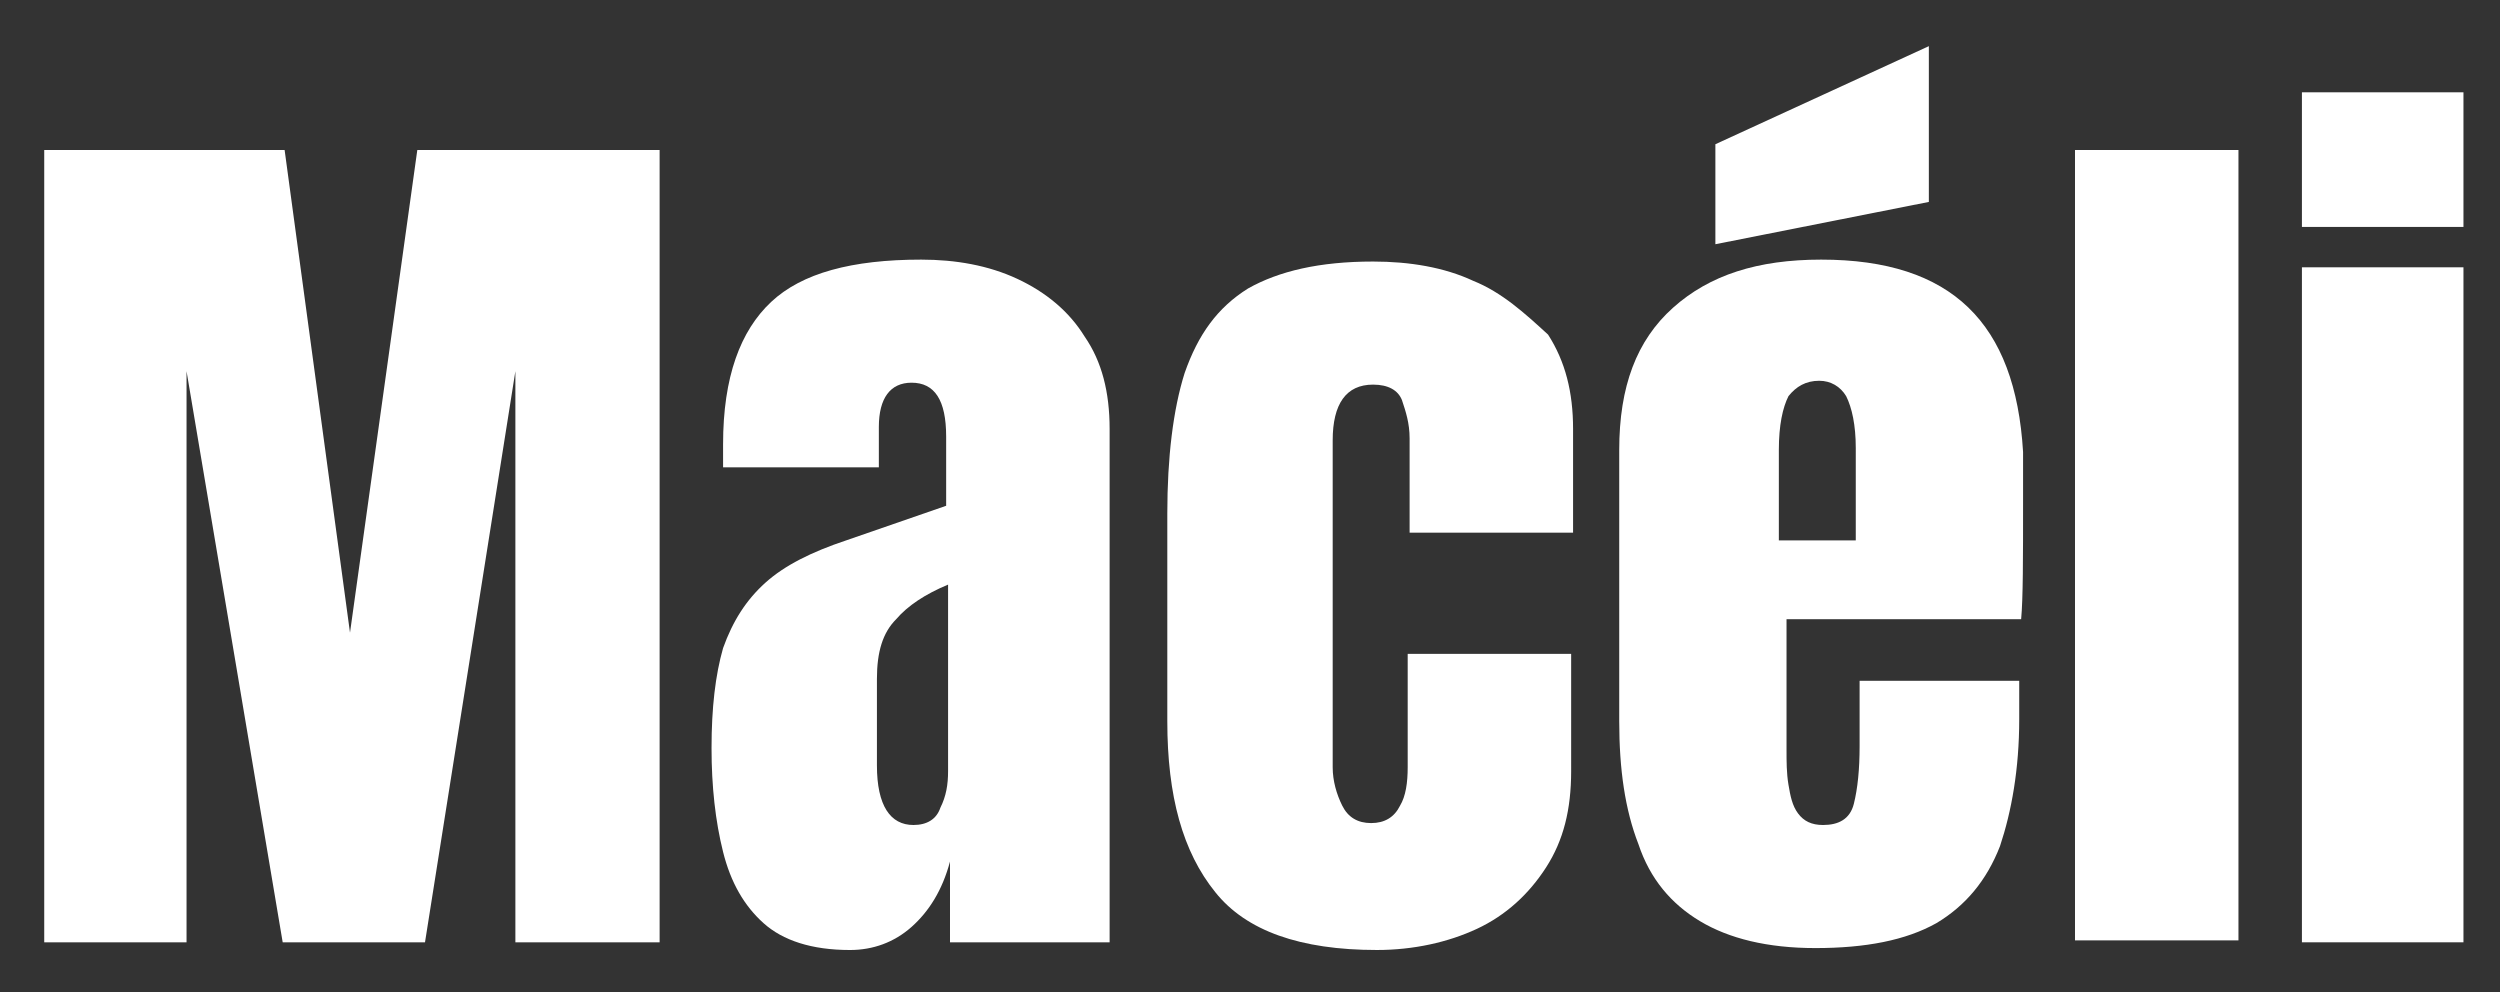 <?xml version="1.0" encoding="utf-8"?>
<!-- Generator: Adobe Illustrator 27.3.1, SVG Export Plug-In . SVG Version: 6.00 Build 0)  -->
<svg version="1.1" id="Calque_1" xmlns="http://www.w3.org/2000/svg" xmlns:xlink="http://www.w3.org/1999/xlink" x="0px" y="0px"
	 viewBox="0 0 130 51.6" style="enable-background:new 0 0 130 51.6;" xml:space="preserve">
<rect x="0" y="0" width="130" height="51.6" fill="#333333" stroke="none"/>
<style type="text/css">
	.st0{fill:#FFFFFF;}
</style>
<g>
	<polygon class="st0" points="18.2,32.9 14.8,7.8 2.3,7.8 2.3,49 9.7,49 9.7,19.3 14.7,49 22.1,49 26.8,19.3 26.8,49 34.3,49 
		34.3,7.8 21.7,7.8 	"/>
	<path class="st0" d="M52.9,14.5c-1.5-0.7-3.2-1-5-1c-3.6,0-6.2,0.7-7.8,2.2c-1.6,1.5-2.5,3.9-2.5,7.4c0,0.2,0,0.5,0,0.7
		c0,0.2,0,0.4,0,0.5h8.1v-2.1c0-1.5,0.6-2.3,1.7-2.3c1.2,0,1.8,0.9,1.8,2.8v3.6l-5.2,1.8c-1.8,0.6-3.2,1.3-4.2,2.2
		c-1,0.9-1.7,2-2.2,3.4c-0.4,1.4-0.6,3.1-0.6,5.2c0,2,0.2,3.8,0.6,5.4c0.4,1.6,1.1,2.8,2.1,3.7c1,0.9,2.5,1.4,4.5,1.4
		c1.2,0,2.3-0.4,3.2-1.2c0.9-0.8,1.6-1.9,2-3.4V49h8.3V22.3c0-1.9-0.4-3.5-1.3-4.8C55.6,16.2,54.4,15.2,52.9,14.5z M49.3,40.1
		c0,0.7-0.1,1.3-0.4,1.9c-0.2,0.6-0.7,0.9-1.4,0.9c-1.2,0-1.9-1-1.9-3.1v-4.5c0-1.4,0.3-2.4,1-3.1c0.6-0.7,1.5-1.3,2.7-1.8V40.1z"/>
	<path class="st0" d="M76.6,14.6c-1.5-0.7-3.3-1-5.2-1c-2.8,0-4.9,0.5-6.5,1.4c-1.6,1-2.6,2.4-3.3,4.4c-0.6,1.9-0.9,4.4-0.9,7.3
		v10.8c0,3.9,0.8,6.8,2.5,8.9c1.6,2,4.4,3,8.4,3c1.9,0,3.7-0.4,5.2-1.1c1.5-0.7,2.7-1.8,3.6-3.2c0.9-1.4,1.3-3,1.3-5V34h-8.5v5.9
		c0,0.8-0.1,1.5-0.4,2c-0.3,0.6-0.8,0.9-1.5,0.9c-0.7,0-1.2-0.3-1.5-0.9c-0.3-0.6-0.5-1.3-0.5-2v-17c0-1.9,0.7-2.9,2.1-2.9
		c0.8,0,1.3,0.3,1.5,0.8c0.2,0.6,0.4,1.2,0.4,2v4.9h8.5v-5.4c0-1.9-0.4-3.5-1.3-4.9C79.3,16.3,78.1,15.2,76.6,14.6z"/>
	<path class="st0" d="M94.7,13.5c-3.3,0-5.8,0.8-7.7,2.5c-1.9,1.7-2.8,4.1-2.8,7.4v14.1c0,2.5,0.3,4.6,1,6.4c0.6,1.8,1.7,3.1,3.2,4
		c1.5,0.9,3.5,1.4,6,1.4c2.6,0,4.7-0.4,6.3-1.3c1.5-0.9,2.6-2.2,3.3-4c0.6-1.8,1-4,1-6.6v-2h-8.3v3.4c0,1.2-0.1,2.2-0.3,3
		c-0.2,0.8-0.8,1.1-1.6,1.1c-0.6,0-1-0.2-1.3-0.6c-0.3-0.4-0.4-0.9-0.5-1.5c-0.1-0.6-0.1-1.2-0.1-1.8v-6.8h12.2
		c0.1-1.1,0.1-3.1,0.1-6.2v-2.5C104.8,16.8,101.5,13.5,94.7,13.5z M96.5,28.1h-4v-4.7c0-1.3,0.2-2.2,0.5-2.8
		c0.4-0.5,0.9-0.8,1.6-0.8c0.6,0,1.1,0.3,1.4,0.8c0.3,0.6,0.5,1.5,0.5,2.7V28.1z"/>
	<polygon class="st0" points="100.3,2.4 89.2,7.5 89.2,12.7 100.3,10.5 	"/>
	<rect x="107.9" y="7.8" class="st0" width="8.5" height="41.1"/>
	<rect x="119.7" y="13.9" class="st0" width="8.4" height="35.1"/>
	<rect x="119.7" y="4.8" class="st0" width="8.4" height="7"/>
</g>
</svg>
